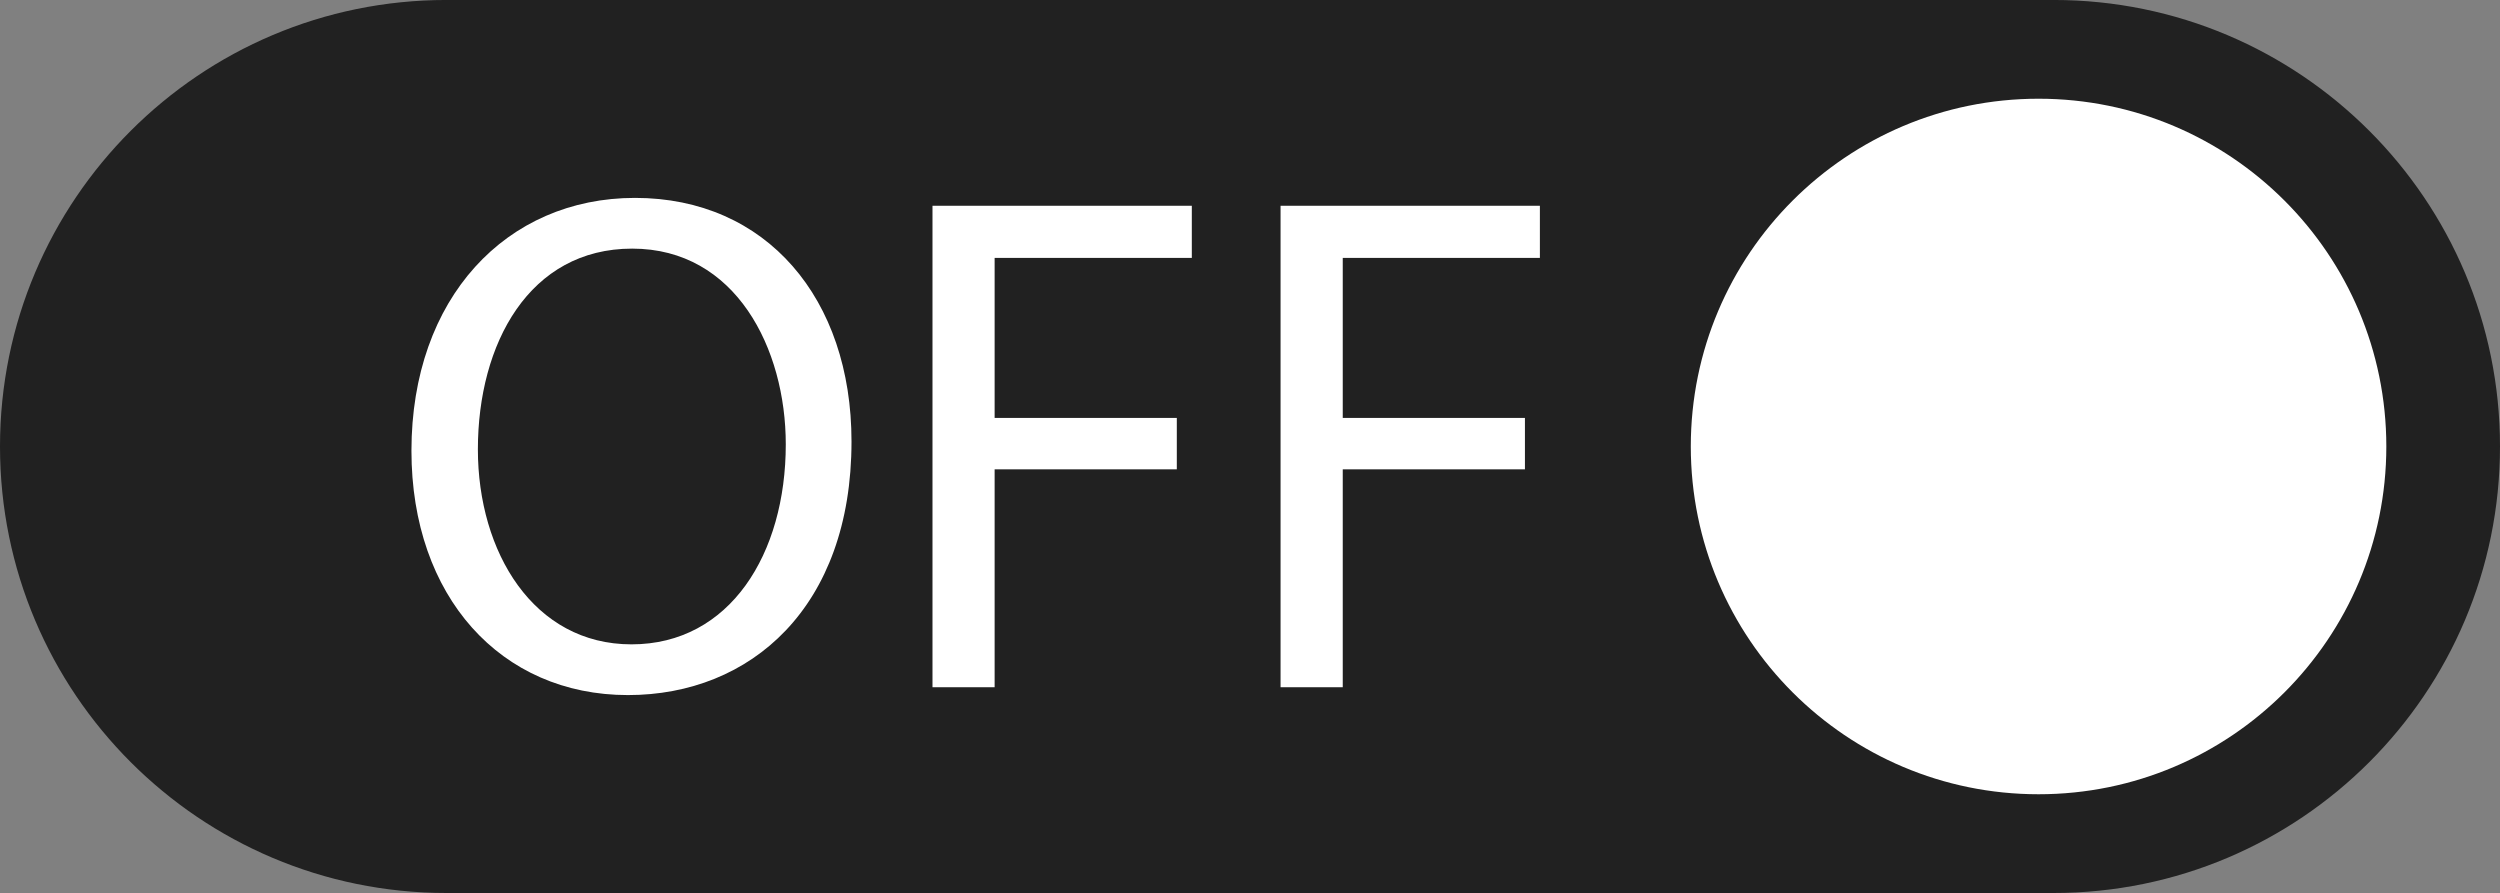 <?xml version="1.0" encoding="UTF-8"?><svg xmlns="http://www.w3.org/2000/svg" xmlns:xlink="http://www.w3.org/1999/xlink" height="137.9" preserveAspectRatio="xMidYMid meet" version="1.0" viewBox="0.0 0.0 386.0 137.9" width="386.0" zoomAndPan="magnify"><rect x="0.0" y="0.0" width="386.0" height="137.9" fill="#808080" stroke="none"/><defs><clipPath id="a"><path d="M 0 0 L 386 0 L 386 137.879 L 0 137.879 Z M 0 0"/></clipPath></defs><g><g clip-path="url(#a)" id="change1_1"><path d="M 317.059 137.879 L 68.941 137.879 C 30.867 137.879 0 107.012 0 68.938 C 0 30.863 30.867 -0.004 68.941 -0.004 L 317.059 -0.004 C 355.133 -0.004 386 30.863 386 68.938 C 386 107.012 355.133 137.879 317.059 137.879" fill="#212121"/></g><g id="change2_1"><path d="M 368.449 68.938 C 368.449 39.281 344.41 15.242 314.754 15.242 C 285.098 15.242 261.059 39.281 261.059 68.938 C 261.059 98.594 285.098 122.633 314.754 122.633 C 344.41 122.633 368.449 98.594 368.449 68.938" fill="#fff"/></g><g id="change2_2"><path d="M 73.785 69.379 C 73.785 85.262 82.387 99.488 97.5 99.488 C 112.719 99.488 121.324 85.484 121.324 68.609 C 121.324 53.824 113.605 38.387 97.609 38.387 C 81.727 38.387 73.785 53.051 73.785 69.379 Z M 131.473 68.164 C 131.473 93.754 115.918 107.32 96.949 107.32 C 77.316 107.32 63.527 92.102 63.527 69.602 C 63.527 45.992 78.195 30.555 98.047 30.555 C 118.348 30.555 131.473 46.105 131.473 68.164" fill="#fff"/></g><g id="change2_3"><path d="M 143.977 31.77 L 184.016 31.77 L 184.016 39.82 L 153.57 39.82 L 153.57 64.527 L 181.699 64.527 L 181.699 72.465 L 153.57 72.465 L 153.57 106.109 L 143.977 106.109 L 143.977 31.77" fill="#fff"/></g><g id="change2_4"><path d="M 197.719 31.77 L 237.758 31.77 L 237.758 39.82 L 207.32 39.82 L 207.32 64.527 L 235.449 64.527 L 235.449 72.465 L 207.32 72.465 L 207.32 106.109 L 197.719 106.109 L 197.719 31.77" fill="#fff"/></g></g></svg>